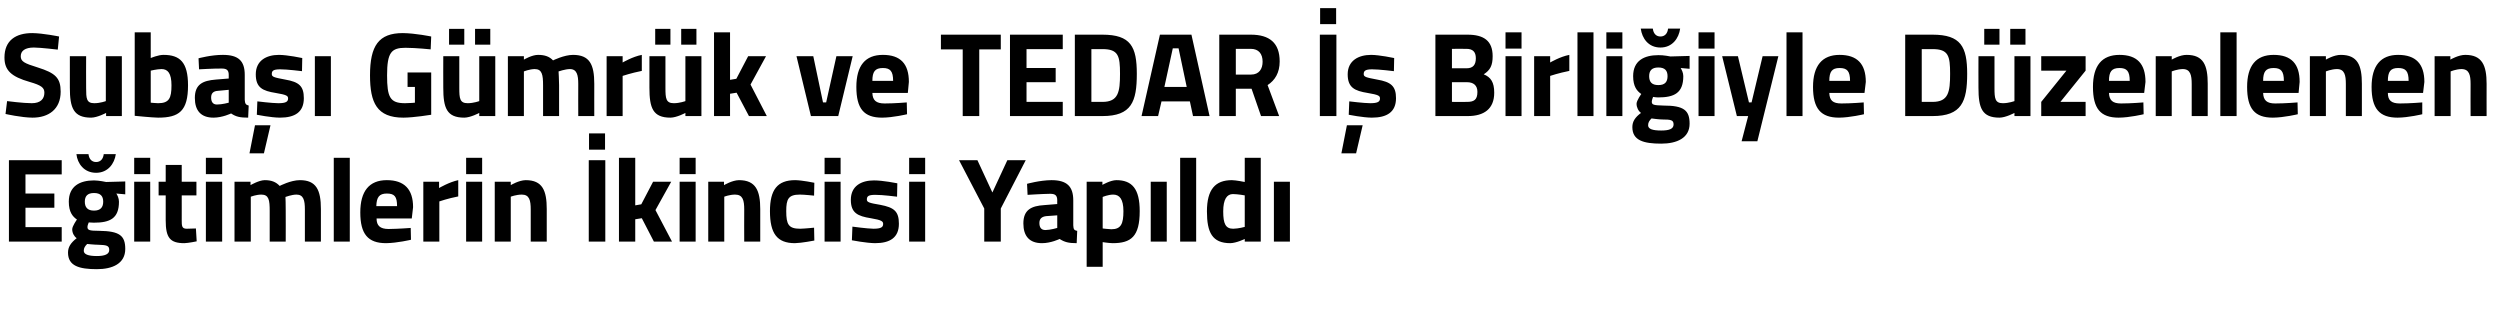 <?xml version="1.0" standalone="no"?><!DOCTYPE svg PUBLIC "-//W3C//DTD SVG 1.1//EN" "http://www.w3.org/Graphics/SVG/1.1/DTD/svg11.dtd"><svg xmlns="http://www.w3.org/2000/svg" version="1.1" width="952px" height="126.4px" viewBox="0 0 952 126.4">  <desc>Suba G mr k ve TEDAR Birli iyle D zenlenen E itimlerin kincisi Yap ld</desc>  <defs/>  <g id="Polygon215395">    <path d="M 3.4 61 L 23.5 61 L 23.5 66.4 L 9.7 66.4 L 9.7 73.7 L 20.7 73.7 L 20.7 79.1 L 9.7 79.1 L 9.7 86.5 L 23.5 86.5 L 23.5 92 L 3.4 92 L 3.4 61 Z M 25.9 96.2 C 25.9 94.1 26.9 92.5 29.2 90.7 C 28.2 90 27.5 88.7 27.5 87.3 C 27.5 86.1 29.3 83.6 29.3 83.6 C 27.7 82.5 26.2 80.8 26.2 76.8 C 26.2 70.9 30.4 68.7 35.8 68.7 C 37.76 68.72 40.4 69.3 40.4 69.3 L 47.7 69.1 L 47.7 74 C 47.7 74 44.29 73.7 44.3 73.7 C 44.7 74.3 45.3 75.5 45.3 76.8 C 45.3 83.2 41.9 84.8 35.7 84.8 C 35.2 84.8 34.2 84.7 33.8 84.7 C 33.8 84.7 33.3 85.8 33.3 86.4 C 33.3 87.6 33.9 87.9 37.8 87.9 C 45.5 88 47.7 89.7 47.7 94.8 C 47.7 100.4 42.8 102.5 36.9 102.5 C 30.2 102.5 25.9 101.3 25.9 96.2 Z M 33.2 92.9 C 32.4 93.7 31.9 94.4 31.9 95.5 C 31.9 96.8 33.5 97.5 36.9 97.5 C 39.9 97.5 41.6 96.8 41.6 95.2 C 41.6 93.5 40.6 93.3 37.3 93.2 C 36 93.2 33.2 92.9 33.2 92.9 Z M 39.3 76.8 C 39.3 74.7 38.3 73.5 35.8 73.5 C 33.3 73.5 32.3 74.7 32.3 76.8 C 32.3 78.9 33.3 80.2 35.8 80.2 C 38.3 80.2 39.3 78.9 39.3 76.8 Z M 33.7 58.7 C 33.9 60.5 34.9 61.7 36.6 61.7 C 38.3 61.7 39.3 60.5 39.5 58.7 C 39.5 58.7 44.1 58.7 44.1 58.7 C 43.6 62.3 41.1 65.8 36.6 65.8 C 32 65.8 29.5 62.3 29.1 58.7 C 29.1 58.7 33.7 58.7 33.7 58.7 Z M 51.1 69.2 L 57.2 69.2 L 57.2 92 L 51.1 92 L 51.1 69.2 Z M 51.1 60.1 L 57.2 60.1 L 57.2 66.3 L 51.1 66.3 L 51.1 60.1 Z M 69.2 74.4 C 69.2 74.4 69.22 83.74 69.2 83.7 C 69.2 86 69.2 87.1 71.1 87.1 C 72.42 87.07 74.6 87 74.6 87 L 74.9 91.9 C 74.9 91.9 71.83 92.55 70.2 92.6 C 64.7 92.6 63.1 90.5 63.1 83.9 C 63.11 83.88 63.1 74.4 63.1 74.4 L 60.4 74.4 L 60.4 69.2 L 63.1 69.2 L 63.1 62.8 L 69.2 62.8 L 69.2 69.2 L 74.8 69.2 L 74.8 74.4 L 69.2 74.4 Z M 78.4 69.2 L 84.6 69.2 L 84.6 92 L 78.4 92 L 78.4 69.2 Z M 78.4 60.1 L 84.6 60.1 L 84.6 66.3 L 78.4 66.3 L 78.4 60.1 Z M 89.3 92 L 89.3 69.2 L 95.4 69.2 L 95.4 70.5 C 95.4 70.5 98.57 68.63 100.8 68.6 C 103.4 68.6 105.1 69.3 106.5 70.8 C 106.5 70.8 110.7 68.6 114.2 68.6 C 120.4 68.6 122.2 72.3 122.2 79.6 C 122.21 79.63 122.2 92 122.2 92 L 116.1 92 C 116.1 92 116.09 79.82 116.1 79.8 C 116.1 76.3 115.6 74.1 112.9 74.1 C 111.07 74.11 108.7 75 108.7 75 C 108.7 75 108.84 78.4 108.8 80.2 C 108.84 80.18 108.8 92 108.8 92 L 102.7 92 C 102.7 92 102.72 80.27 102.7 80.3 C 102.7 76.2 102.4 74.1 99.5 74.1 C 97.52 74.11 95.5 74.9 95.5 74.9 L 95.5 92 L 89.3 92 Z M 127.1 60.1 L 133.2 60.1 L 133.2 92 L 127.1 92 L 127.1 60.1 Z M 156.4 86.8 L 156.5 91.3 C 156.5 91.3 151.28 92.55 147 92.6 C 140.1 92.6 137.2 89.1 137.2 80.9 C 137.2 72.8 140.6 68.6 147.3 68.6 C 154 68.6 157.3 72.1 157.3 78.9 C 157.26 78.95 156.8 83.2 156.8 83.2 C 156.8 83.2 143.38 83.19 143.4 83.2 C 143.4 85.9 144.7 87.2 148 87.2 C 151.74 87.16 156.4 86.8 156.4 86.8 Z M 151.2 78.5 C 151.2 74.8 150.2 73.7 147.3 73.7 C 144.4 73.7 143.4 75.1 143.3 78.5 C 143.3 78.5 151.2 78.5 151.2 78.5 Z M 161.2 69.2 L 167.2 69.2 L 167.2 71.6 C 167.2 71.6 171.06 69.32 174.5 68.6 C 174.5 68.6 174.5 74.8 174.5 74.8 C 170.51 75.57 167.3 76.7 167.3 76.7 L 167.3 92 L 161.2 92 L 161.2 69.2 Z M 177.5 69.2 L 183.6 69.2 L 183.6 92 L 177.5 92 L 177.5 69.2 Z M 177.5 60.1 L 183.6 60.1 L 183.6 66.3 L 177.5 66.3 L 177.5 60.1 Z M 188.4 92 L 188.4 69.2 L 194.5 69.2 L 194.5 70.5 C 194.5 70.5 197.57 68.63 200.2 68.6 C 206.6 68.6 208.2 72.6 208.2 79.6 C 208.21 79.63 208.2 92 208.2 92 L 202.1 92 C 202.1 92 202.09 79.82 202.1 79.8 C 202.1 76.3 201.6 74.1 198.7 74.1 C 196.52 74.11 194.5 74.9 194.5 74.9 L 194.5 92 L 188.4 92 Z M 224.2 61 L 230.5 61 L 230.5 92 L 224.2 92 L 224.2 61 Z M 224.3 50.8 L 230.4 50.8 L 230.4 57 L 224.3 57 L 224.3 50.8 Z M 235.7 92 L 235.7 60.1 L 241.9 60.1 L 241.9 78.2 L 244.2 77.8 L 248.7 69.2 L 255.6 69.2 L 249.6 80 L 255.9 92 L 249 92 L 244.4 83.1 L 241.9 83.5 L 241.9 92 L 235.7 92 Z M 258.8 69.2 L 264.9 69.2 L 264.9 92 L 258.8 92 L 258.8 69.2 Z M 258.8 60.1 L 264.9 60.1 L 264.9 66.3 L 258.8 66.3 L 258.8 60.1 Z M 269.7 92 L 269.7 69.2 L 275.7 69.2 L 275.7 70.5 C 275.7 70.5 278.83 68.63 281.4 68.6 C 287.8 68.6 289.5 72.6 289.5 79.6 C 289.47 79.63 289.5 92 289.5 92 L 283.4 92 C 283.4 92 283.35 79.82 283.4 79.8 C 283.4 76.3 282.9 74.1 279.9 74.1 C 277.78 74.11 275.8 74.9 275.8 74.9 L 275.8 92 L 269.7 92 Z M 310.1 69.6 L 310 74.5 C 310 74.5 306.36 74.11 304.6 74.1 C 300.2 74.1 299.4 75.8 299.4 80.4 C 299.4 85.5 300.3 87.1 304.7 87.1 C 306.4 87.07 310 86.7 310 86.7 L 310.1 91.6 C 310.1 91.6 305.26 92.55 302.7 92.6 C 295.9 92.6 293.2 88.9 293.2 80.4 C 293.2 72.3 296 68.6 302.8 68.6 C 305.49 68.63 310.1 69.6 310.1 69.6 Z M 314 69.2 L 320.1 69.2 L 320.1 92 L 314 92 L 314 69.2 Z M 314 60.1 L 320.1 60.1 L 320.1 66.3 L 314 66.3 L 314 60.1 Z M 341.6 74.9 C 341.6 74.9 335.94 74.16 333.3 74.2 C 330.7 74.2 330.1 74.7 330.1 76 C 330.1 77 331 77.3 335.2 78 C 340.5 79 342.3 80.5 342.3 85.2 C 342.3 90.5 338.9 92.6 333.2 92.6 C 329.78 92.55 324.4 91.5 324.4 91.5 L 324.6 86.3 C 324.6 86.3 330.24 87.07 332.6 87.1 C 335.5 87.1 336.3 86.5 336.3 85.3 C 336.3 84.3 335.8 83.8 331.6 83.1 C 326.6 82.3 324 81.1 324 76.1 C 324 70.8 328 68.7 332.8 68.7 C 336.13 68.68 341.7 69.8 341.7 69.8 L 341.6 74.9 Z M 346.2 69.2 L 352.3 69.2 L 352.3 92 L 346.2 92 L 346.2 69.2 Z M 346.2 60.1 L 352.3 60.1 L 352.3 66.3 L 346.2 66.3 L 346.2 60.1 Z M 381.1 92 L 374.8 92 L 374.8 79.4 L 365.2 61 L 372.2 61 L 377.9 73.3 L 383.6 61 L 390.6 61 L 381.1 79.4 L 381.1 92 Z M 408.7 85.8 C 408.8 87.2 408.9 87.7 410.2 87.9 C 410.2 87.9 410 92.6 410 92.6 C 406.9 92.6 405.4 92.2 403.5 91 C 403.5 91 400.2 92.6 396.8 92.6 C 392 92.6 389.7 89.9 389.7 85.1 C 389.7 79.9 392.7 78.4 397.7 78.1 C 397.67 78.08 402.6 77.7 402.6 77.7 C 402.6 77.7 402.56 76.3 402.6 76.3 C 402.6 74.3 401.7 73.8 399.9 73.8 C 396.85 73.84 391.3 74.2 391.3 74.2 L 391.1 70 C 391.1 70 395.98 68.63 400.4 68.6 C 406.3 68.6 408.7 71 408.7 76.3 C 408.7 76.3 408.7 85.8 408.7 85.8 Z M 398.4 82.3 C 396.8 82.5 395.8 83.2 395.8 84.9 C 395.8 86.5 396.4 87.6 398.1 87.6 C 400.05 87.57 402.6 86.8 402.6 86.8 L 402.6 82 C 402.6 82 398.4 82.33 398.4 82.3 Z M 413.8 69.2 L 419.8 69.2 L 419.8 70.4 C 419.8 70.4 422.81 68.63 425.1 68.6 C 431.1 68.6 434 71.9 434 80.4 C 434 90.1 430.7 92.6 423.7 92.6 C 421.99 92.55 419.9 92.2 419.9 92.2 L 419.9 101.6 L 413.8 101.6 L 413.8 69.2 Z M 419.9 75 L 419.9 87 C 419.9 87 421.95 87.26 423.2 87.3 C 426.9 87.3 427.8 85.2 427.8 80.4 C 427.8 75.8 426.3 74.1 423.9 74.1 C 421.99 74.11 419.9 75 419.9 75 Z M 438.2 69.2 L 444.3 69.2 L 444.3 92 L 438.2 92 L 438.2 69.2 Z M 449.4 60.1 L 455.5 60.1 L 455.5 92 L 449.4 92 L 449.4 60.1 Z M 480.1 92 L 474 92 L 474 91 C 474 91 470.84 92.55 468.5 92.6 C 461.6 92.6 459.6 88.5 459.6 80.5 C 459.6 72.1 462.8 68.6 469.1 68.6 C 470.75 68.63 474 69.3 474 69.3 L 474 60.1 L 480.1 60.1 L 480.1 92 Z M 474 86.4 L 474 74.4 C 474 74.4 471.48 73.93 469.5 73.9 C 467.2 73.9 465.8 75.9 465.8 80.5 C 465.8 85.2 466.7 87.1 469.6 87.1 C 471.7 87.07 474 86.4 474 86.4 Z M 485.1 69.2 L 491.2 69.2 L 491.2 92 L 485.1 92 L 485.1 69.2 Z " stroke="none" fill="#000"/>  </g>  <g id="Polygon215394">    <path d="M 22 18.9 C 22 18.9 15.57 18.12 12.9 18.1 C 9.5 18.1 7.9 19.4 7.9 21.4 C 7.9 23.4 9.2 24.1 14.4 25.7 C 21.1 27.8 23.1 29.7 23.1 34.9 C 23.1 41.6 18.5 44.8 12.4 44.8 C 8.17 44.78 2.1 43.4 2.1 43.4 L 2.7 38.5 C 2.7 38.5 8.81 39.3 12.1 39.3 C 15.4 39.3 16.9 37.7 16.9 35.3 C 16.9 33.4 15.8 32.5 11.3 31.2 C 4.3 29.2 1.7 26.8 1.7 21.9 C 1.7 15.4 6 12.6 12.3 12.6 C 16.43 12.65 22.5 13.9 22.5 13.9 L 22 18.9 Z M 46.4 21.4 L 46.4 44.2 L 40.4 44.2 L 40.4 43 C 40.4 43 37.09 44.78 34.7 44.8 C 28 44.8 26.6 41.1 26.6 33.4 C 26.63 33.37 26.6 21.4 26.6 21.4 L 32.8 21.4 C 32.8 21.4 32.75 33.46 32.8 33.5 C 32.8 37.5 32.9 39.3 35.9 39.3 C 38.23 39.3 40.3 38.5 40.3 38.5 L 40.3 21.4 L 46.4 21.4 Z M 71.6 32.5 C 71.6 42.3 68.2 44.8 60.2 44.8 C 58 44.78 51.3 44.1 51.3 44.1 L 51.3 12.3 L 57.4 12.3 L 57.4 22.1 C 57.4 22.1 60.32 20.86 62.3 20.9 C 68.5 20.9 71.6 23.7 71.6 32.5 Z M 65.3 32.5 C 65.3 27.9 63.9 26.3 61.5 26.3 C 59.69 26.34 57.4 26.9 57.4 26.9 L 57.4 39.1 C 57.4 39.1 59.5 39.3 60.2 39.3 C 64.4 39.3 65.3 37.4 65.3 32.5 Z M 93.2 38 C 93.3 39.4 93.5 39.9 94.7 40.2 C 94.7 40.2 94.5 44.8 94.5 44.8 C 91.5 44.8 89.9 44.5 88 43.2 C 88 43.2 84.7 44.8 81.3 44.8 C 76.5 44.8 74.2 42.1 74.2 37.3 C 74.2 32.1 77.2 30.7 82.2 30.3 C 82.21 30.31 87.1 29.9 87.1 29.9 C 87.1 29.9 87.09 28.53 87.1 28.5 C 87.1 26.6 86.2 26.1 84.4 26.1 C 81.39 26.07 75.8 26.4 75.8 26.4 L 75.6 22.2 C 75.6 22.2 80.52 20.86 84.9 20.9 C 90.8 20.9 93.2 23.2 93.2 28.5 C 93.2 28.5 93.2 38 93.2 38 Z M 82.9 34.6 C 81.3 34.7 80.4 35.5 80.4 37.1 C 80.4 38.7 81 39.8 82.6 39.8 C 84.58 39.81 87.1 39.1 87.1 39.1 L 87.1 34.2 C 87.1 34.2 82.94 34.56 82.9 34.6 Z M 95 58.4 L 100.5 58.4 L 103 47.7 L 97.1 47.7 L 95 58.4 Z M 115 27.1 C 115 27.1 109.34 26.39 106.7 26.4 C 104 26.4 103.5 27 103.5 28.2 C 103.5 29.3 104.4 29.5 108.6 30.3 C 113.9 31.2 115.7 32.8 115.7 37.4 C 115.7 42.7 112.3 44.8 106.6 44.8 C 103.18 44.78 97.8 43.7 97.8 43.7 L 98 38.6 C 98 38.6 103.63 39.3 106 39.3 C 108.9 39.3 109.7 38.7 109.7 37.5 C 109.7 36.5 109.2 36.1 105 35.4 C 100 34.6 97.4 33.4 97.4 28.3 C 97.4 23.1 101.4 20.9 106.2 20.9 C 109.52 20.91 115.1 22.1 115.1 22.1 L 115 27.1 Z M 119.9 21.4 L 126 21.4 L 126 44.2 L 119.9 44.2 L 119.9 21.4 Z M 155.2 27.6 L 164.2 27.6 L 164.2 43.7 C 164.2 43.7 157.66 44.78 153.6 44.8 C 143.5 44.8 140.9 39.1 140.9 28.7 C 140.9 17.4 144.2 12.6 153.4 12.6 C 158.17 12.65 164.2 13.9 164.2 13.9 L 164 18.8 C 164 18.8 158.53 18.22 154.4 18.2 C 149 18.2 147.4 20 147.4 28.7 C 147.4 37 148.5 39.3 154.2 39.3 C 156.07 39.3 158 39.1 158 39.1 L 158 33.1 L 155.2 33.1 L 155.2 27.6 Z M 182.5 21.4 L 182.5 38.5 C 182.5 38.5 180.35 39.3 178.1 39.3 C 175.1 39.3 174.9 37.5 174.9 33.5 C 174.88 33.46 174.9 21.4 174.9 21.4 L 168.8 21.4 C 168.8 21.4 168.76 33.37 168.8 33.4 C 168.8 41.1 170.1 44.8 176.8 44.8 C 179.21 44.78 182.5 43 182.5 43 L 182.5 44.2 L 188.6 44.2 L 188.6 21.4 L 182.5 21.4 Z M 171 11 L 176.8 11 L 176.8 17 L 171 17 L 171 11 Z M 180.9 11 L 186.7 11 L 186.7 17 L 180.9 17 L 180.9 11 Z M 193.4 44.2 L 193.4 21.4 L 199.5 21.4 L 199.5 22.7 C 199.5 22.7 202.63 20.86 204.9 20.9 C 207.4 20.9 209.2 21.5 210.6 23 C 210.6 23 214.8 20.9 218.2 20.9 C 224.5 20.9 226.3 24.5 226.3 31.9 C 226.28 31.86 226.3 44.2 226.3 44.2 L 220.2 44.2 C 220.2 44.2 220.16 32.05 220.2 32 C 220.2 28.6 219.7 26.3 217 26.3 C 215.14 26.34 212.7 27.2 212.7 27.2 C 212.7 27.2 212.9 30.63 212.9 32.4 C 212.9 32.41 212.9 44.2 212.9 44.2 L 206.8 44.2 C 206.8 44.2 206.79 32.5 206.8 32.5 C 206.8 28.4 206.4 26.3 203.6 26.3 C 201.58 26.34 199.5 27.2 199.5 27.2 L 199.5 44.2 L 193.4 44.2 Z M 231 21.4 L 237.1 21.4 L 237.1 23.8 C 237.1 23.8 240.93 21.55 244.4 20.9 C 244.4 20.9 244.4 27 244.4 27 C 240.38 27.8 237.1 28.9 237.1 28.9 L 237.1 44.2 L 231 44.2 L 231 21.4 Z M 261 21.4 L 261 38.5 C 261 38.5 258.86 39.3 256.6 39.3 C 253.6 39.3 253.4 37.5 253.4 33.5 C 253.38 33.46 253.4 21.4 253.4 21.4 L 247.3 21.4 C 247.3 21.4 247.27 33.37 247.3 33.4 C 247.3 41.1 248.6 44.8 255.3 44.8 C 257.72 44.78 261 43 261 43 L 261 44.2 L 267.1 44.2 L 267.1 21.4 L 261 21.4 Z M 249.5 11 L 255.3 11 L 255.3 17 L 249.5 17 L 249.5 11 Z M 259.4 11 L 265.2 11 L 265.2 17 L 259.4 17 L 259.4 11 Z M 271.9 44.2 L 271.9 12.3 L 278 12.3 L 278 30.4 L 280.4 30 L 284.9 21.4 L 291.7 21.4 L 285.8 32.2 L 292 44.2 L 285.2 44.2 L 280.5 35.3 L 278 35.7 L 278 44.2 L 271.9 44.2 Z M 309.7 21.4 L 313.4 39 L 314.6 39 L 318.5 21.4 L 324.7 21.4 L 319.2 44.2 L 308.8 44.2 L 303.3 21.4 L 309.7 21.4 Z M 345.3 39 L 345.4 43.5 C 345.4 43.5 340.14 44.78 335.9 44.8 C 329 44.8 326.1 41.4 326.1 33.1 C 326.1 25 329.5 20.9 336.2 20.9 C 342.9 20.9 346.1 24.3 346.1 31.2 C 346.12 31.18 345.7 35.4 345.7 35.4 C 345.7 35.4 332.24 35.42 332.2 35.4 C 332.3 38.2 333.6 39.4 336.9 39.4 C 340.59 39.4 345.3 39 345.3 39 Z M 340.1 30.8 C 340.1 27.1 339 25.9 336.2 25.9 C 333.2 25.9 332.2 27.3 332.2 30.8 C 332.2 30.8 340.1 30.8 340.1 30.8 Z M 358.3 13.2 L 381.1 13.2 L 381.1 18.8 L 372.9 18.8 L 372.9 44.2 L 366.6 44.2 L 366.6 18.8 L 358.3 18.8 L 358.3 13.2 Z M 384.6 13.2 L 404.7 13.2 L 404.7 18.7 L 390.9 18.7 L 390.9 25.9 L 402 25.9 L 402 31.3 L 390.9 31.3 L 390.9 38.8 L 404.7 38.8 L 404.7 44.2 L 384.6 44.2 L 384.6 13.2 Z M 409.3 44.2 L 409.3 13.2 C 409.3 13.2 419.76 13.2 419.8 13.2 C 430.6 13.2 432.9 17.8 432.9 28.1 C 432.9 38.7 430.9 44.2 419.8 44.2 C 419.76 44.23 409.3 44.2 409.3 44.2 Z M 419.8 18.7 C 419.76 18.67 415.6 18.7 415.6 18.7 L 415.6 38.8 C 415.6 38.8 419.76 38.76 419.8 38.8 C 425.9 38.8 426.5 35 426.5 28.1 C 426.5 21.3 425.9 18.7 419.8 18.7 Z M 441.7 13.2 L 453.7 13.2 L 460.6 44.2 L 454.3 44.2 L 453.1 38.6 L 442.3 38.6 L 441 44.2 L 434.7 44.2 L 441.7 13.2 Z M 443.4 33.1 L 451.9 33.1 L 448.8 18.4 L 446.6 18.4 L 443.4 33.1 Z M 470.6 33.8 L 470.6 44.2 L 464.3 44.2 L 464.3 13.2 C 464.3 13.2 476.3 13.2 476.3 13.2 C 483.4 13.2 487.3 16.3 487.3 23.4 C 487.3 27.7 485.5 30.6 482.7 32.4 C 482.69 32.37 487.1 44.2 487.1 44.2 L 480.2 44.2 L 476.6 33.8 L 470.6 33.8 Z M 476.3 18.6 C 476.3 18.58 470.6 18.6 470.6 18.6 L 470.6 28.4 C 470.6 28.4 476.4 28.44 476.4 28.4 C 479.5 28.4 480.8 26.2 480.8 23.5 C 480.8 20.5 479.3 18.6 476.3 18.6 Z M 502.6 13.2 L 508.9 13.2 L 508.9 44.2 L 502.6 44.2 L 502.6 13.2 Z M 502.7 3.1 L 508.8 3.1 L 508.8 9.2 L 502.7 9.2 L 502.7 3.1 Z M 510.8 58.4 L 516.4 58.4 L 518.9 47.7 L 512.9 47.7 L 510.8 58.4 Z M 530.8 27.1 C 530.8 27.1 525.16 26.39 522.5 26.4 C 519.9 26.4 519.3 27 519.3 28.2 C 519.3 29.3 520.2 29.5 524.4 30.3 C 529.7 31.2 531.6 32.8 531.6 37.4 C 531.6 42.7 528.1 44.8 522.4 44.8 C 519 44.78 513.6 43.7 513.6 43.7 L 513.8 38.6 C 513.8 38.6 519.46 39.3 521.8 39.3 C 524.7 39.3 525.5 38.7 525.5 37.5 C 525.5 36.5 525 36.1 520.8 35.4 C 515.9 34.6 513.2 33.4 513.2 28.3 C 513.2 23.1 517.3 20.9 522.1 20.9 C 525.34 20.91 530.9 22.1 530.9 22.1 L 530.8 27.1 Z M 558.8 13.2 C 565 13.2 568.4 15.5 568.4 21.4 C 568.4 24.9 567.5 26.7 565 28.3 C 567.7 29.4 569 31.3 569 35.3 C 569 41.5 565.1 44.2 558.9 44.2 C 558.94 44.23 546.6 44.2 546.6 44.2 L 546.6 13.2 C 546.6 13.2 558.76 13.2 558.8 13.2 Z M 552.9 31.3 L 552.9 38.8 C 552.9 38.8 558.62 38.85 558.6 38.8 C 561.2 38.8 562.6 38.1 562.6 35 C 562.6 32.5 561.1 31.3 558.6 31.3 C 558.62 31.27 552.9 31.3 552.9 31.3 Z M 552.9 18.6 L 552.9 26 C 552.9 26 558.48 25.98 558.5 26 C 560.9 26 562 24.7 562 22.2 C 562 19.7 560.8 18.6 558.4 18.6 C 558.44 18.58 552.9 18.6 552.9 18.6 Z M 573.3 21.4 L 579.4 21.4 L 579.4 44.2 L 573.3 44.2 L 573.3 21.4 Z M 573.3 12.3 L 579.4 12.3 L 579.4 18.5 L 573.3 18.5 L 573.3 12.3 Z M 584.2 21.4 L 590.3 21.4 L 590.3 23.8 C 590.3 23.8 594.11 21.55 597.6 20.9 C 597.6 20.9 597.6 27 597.6 27 C 593.56 27.8 590.3 28.9 590.3 28.9 L 590.3 44.2 L 584.2 44.2 L 584.2 21.4 Z M 600.7 12.3 L 606.8 12.3 L 606.8 44.2 L 600.7 44.2 L 600.7 12.3 Z M 611.7 21.4 L 617.8 21.4 L 617.8 44.2 L 611.7 44.2 L 611.7 21.4 Z M 611.7 12.3 L 617.8 12.3 L 617.8 18.5 L 611.7 18.5 L 611.7 12.3 Z M 621.6 48.4 C 621.6 46.3 622.6 44.7 624.9 43 C 623.9 42.3 623.2 40.9 623.2 39.5 C 623.2 38.3 625 35.8 625 35.8 C 623.4 34.7 621.9 33 621.9 29 C 621.9 23.1 626.1 21 631.5 21 C 633.47 20.95 636.1 21.5 636.1 21.5 L 643.4 21.3 L 643.4 26.2 C 643.4 26.2 639.99 25.93 640 25.9 C 640.4 26.6 641 27.7 641 29 C 641 35.4 637.6 37.1 631.4 37.1 C 630.9 37.1 629.9 37 629.5 36.9 C 629.5 36.9 629 38.1 629 38.7 C 629 39.9 629.6 40.1 633.5 40.2 C 641.2 40.2 643.4 42 643.4 47.1 C 643.4 52.6 638.5 54.7 632.6 54.7 C 625.9 54.7 621.6 53.5 621.6 48.4 Z M 628.9 45.1 C 628.1 45.9 627.6 46.6 627.6 47.7 C 627.6 49.1 629.2 49.7 632.6 49.7 C 635.6 49.7 637.3 49.1 637.3 47.4 C 637.3 45.7 636.3 45.5 633 45.5 C 631.7 45.5 628.9 45.1 628.9 45.1 Z M 635 29 C 635 26.9 634 25.7 631.5 25.7 C 629 25.7 628 26.9 628 29 C 628 31.2 629 32.4 631.5 32.4 C 634 32.4 635 31.2 635 29 Z M 629.4 10.9 C 629.6 12.7 630.6 13.9 632.3 13.9 C 634 13.9 635 12.7 635.2 10.9 C 635.2 10.9 639.8 10.9 639.8 10.9 C 639.3 14.6 636.8 18.1 632.3 18.1 C 627.7 18.1 625.3 14.6 624.8 10.9 C 624.8 10.9 629.4 10.9 629.4 10.9 Z M 646.8 21.4 L 652.9 21.4 L 652.9 44.2 L 646.8 44.2 L 646.8 21.4 Z M 646.8 12.3 L 652.9 12.3 L 652.9 18.5 L 646.8 18.5 L 646.8 12.3 Z M 661.8 21.4 L 666 39 L 667 39 L 671.2 21.4 L 677.2 21.4 L 669.2 53.8 L 663.2 53.8 L 665.7 44.2 L 661.4 44.2 L 655.8 21.4 L 661.8 21.4 Z M 680.3 12.3 L 686.4 12.3 L 686.4 44.2 L 680.3 44.2 L 680.3 12.3 Z M 709.7 39 L 709.8 43.5 C 709.8 43.5 704.5 44.78 700.3 44.8 C 693.4 44.8 690.4 41.4 690.4 33.1 C 690.4 25 693.9 20.9 700.5 20.9 C 707.2 20.9 710.5 24.3 710.5 31.2 C 710.48 31.18 710 35.4 710 35.4 C 710 35.4 696.61 35.42 696.6 35.4 C 696.7 38.2 697.9 39.4 701.2 39.4 C 704.96 39.4 709.7 39 709.7 39 Z M 704.5 30.8 C 704.5 27.1 703.4 25.9 700.5 25.9 C 697.6 25.9 696.6 27.3 696.6 30.8 C 696.6 30.8 704.5 30.8 704.5 30.8 Z M 725.5 44.2 L 725.5 13.2 C 725.5 13.2 735.91 13.2 735.9 13.2 C 746.7 13.2 749.1 17.8 749.1 28.1 C 749.1 38.7 747 44.2 735.9 44.2 C 735.91 44.23 725.5 44.2 725.5 44.2 Z M 735.9 18.7 C 735.91 18.67 731.8 18.7 731.8 18.7 L 731.8 38.8 C 731.8 38.8 735.91 38.76 735.9 38.8 C 742 38.8 742.6 35 742.6 28.1 C 742.6 21.3 742 18.7 735.9 18.7 Z M 767.1 21.4 L 767.1 38.5 C 767.1 38.5 764.95 39.3 762.7 39.3 C 759.7 39.3 759.5 37.5 759.5 33.5 C 759.48 33.46 759.5 21.4 759.5 21.4 L 753.4 21.4 C 753.4 21.4 753.36 33.37 753.4 33.4 C 753.4 41.1 754.7 44.8 761.4 44.8 C 763.81 44.78 767.1 43 767.1 43 L 767.1 44.2 L 773.2 44.2 L 773.2 21.4 L 767.1 21.4 Z M 755.6 11 L 761.4 11 L 761.4 17 L 755.6 17 L 755.6 11 Z M 765.5 11 L 771.3 11 L 771.3 17 L 765.5 17 L 765.5 11 Z M 777.3 21.4 L 794.2 21.4 L 794.2 26.9 L 784.6 38.8 L 794.2 38.8 L 794.2 44.2 L 777.3 44.2 L 777.3 38.8 L 786.9 26.9 L 777.3 26.9 L 777.3 21.4 Z M 816.2 39 L 816.3 43.5 C 816.3 43.5 811.02 44.78 806.8 44.8 C 799.9 44.8 797 41.4 797 33.1 C 797 25 800.4 20.9 807.1 20.9 C 813.8 20.9 817 24.3 817 31.2 C 817 31.18 816.5 35.4 816.5 35.4 C 816.5 35.4 803.13 35.42 803.1 35.4 C 803.2 38.2 804.5 39.4 807.7 39.4 C 811.48 39.4 816.2 39 816.2 39 Z M 811 30.8 C 811 27.1 809.9 25.9 807.1 25.9 C 804.1 25.9 803.1 27.3 803.1 30.8 C 803.1 30.8 811 30.8 811 30.8 Z M 820.9 44.2 L 820.9 21.4 L 827 21.4 L 827 22.7 C 827 22.7 830.07 20.86 832.7 20.9 C 839.1 20.9 840.7 24.9 840.7 31.9 C 840.71 31.86 840.7 44.2 840.7 44.2 L 834.6 44.2 C 834.6 44.2 834.59 32.05 834.6 32 C 834.6 28.6 834.1 26.3 831.2 26.3 C 829.02 26.34 827 27.2 827 27.2 L 827 44.2 L 820.9 44.2 Z M 845.5 12.3 L 851.7 12.3 L 851.7 44.2 L 845.5 44.2 L 845.5 12.3 Z M 874.9 39 L 875 43.5 C 875 43.5 869.73 44.78 865.5 44.8 C 858.6 44.8 855.7 41.4 855.7 33.1 C 855.7 25 859.1 20.9 865.8 20.9 C 872.5 20.9 875.7 24.3 875.7 31.2 C 875.71 31.18 875.3 35.4 875.3 35.4 C 875.3 35.4 861.84 35.42 861.8 35.4 C 861.9 38.2 863.2 39.4 866.4 39.4 C 870.19 39.4 874.9 39 874.9 39 Z M 869.7 30.8 C 869.7 27.1 868.6 25.9 865.8 25.9 C 862.8 25.9 861.8 27.3 861.8 30.8 C 861.8 30.8 869.7 30.8 869.7 30.8 Z M 879.6 44.2 L 879.6 21.4 L 885.7 21.4 L 885.7 22.7 C 885.7 22.7 888.78 20.86 891.4 20.9 C 897.8 20.9 899.4 24.9 899.4 31.9 C 899.41 31.86 899.4 44.2 899.4 44.2 L 893.3 44.2 C 893.3 44.2 893.3 32.05 893.3 32 C 893.3 28.6 892.8 26.3 889.9 26.3 C 887.73 26.34 885.7 27.2 885.7 27.2 L 885.7 44.2 L 879.6 44.2 Z M 922.4 39 L 922.4 43.5 C 922.4 43.5 917.2 44.78 913 44.8 C 906.1 44.8 903.1 41.4 903.1 33.1 C 903.1 25 906.6 20.9 913.2 20.9 C 919.9 20.9 923.2 24.3 923.2 31.2 C 923.18 31.18 922.7 35.4 922.7 35.4 C 922.7 35.4 909.3 35.42 909.3 35.4 C 909.3 38.2 910.6 39.4 913.9 39.4 C 917.65 39.4 922.4 39 922.4 39 Z M 917.2 30.8 C 917.2 27.1 916.1 25.9 913.2 25.9 C 910.3 25.9 909.3 27.3 909.3 30.8 C 909.3 30.8 917.2 30.8 917.2 30.8 Z M 927.1 44.2 L 927.1 21.4 L 933.1 21.4 L 933.1 22.7 C 933.1 22.7 936.25 20.86 938.8 20.9 C 945.2 20.9 946.9 24.9 946.9 31.9 C 946.88 31.86 946.9 44.2 946.9 44.2 L 940.8 44.2 C 940.8 44.2 940.76 32.05 940.8 32 C 940.8 28.6 940.3 26.3 937.3 26.3 C 935.2 26.34 933.2 27.2 933.2 27.2 L 933.2 44.2 L 927.1 44.2 Z " stroke="none" fill="#000"/>  </g></svg>